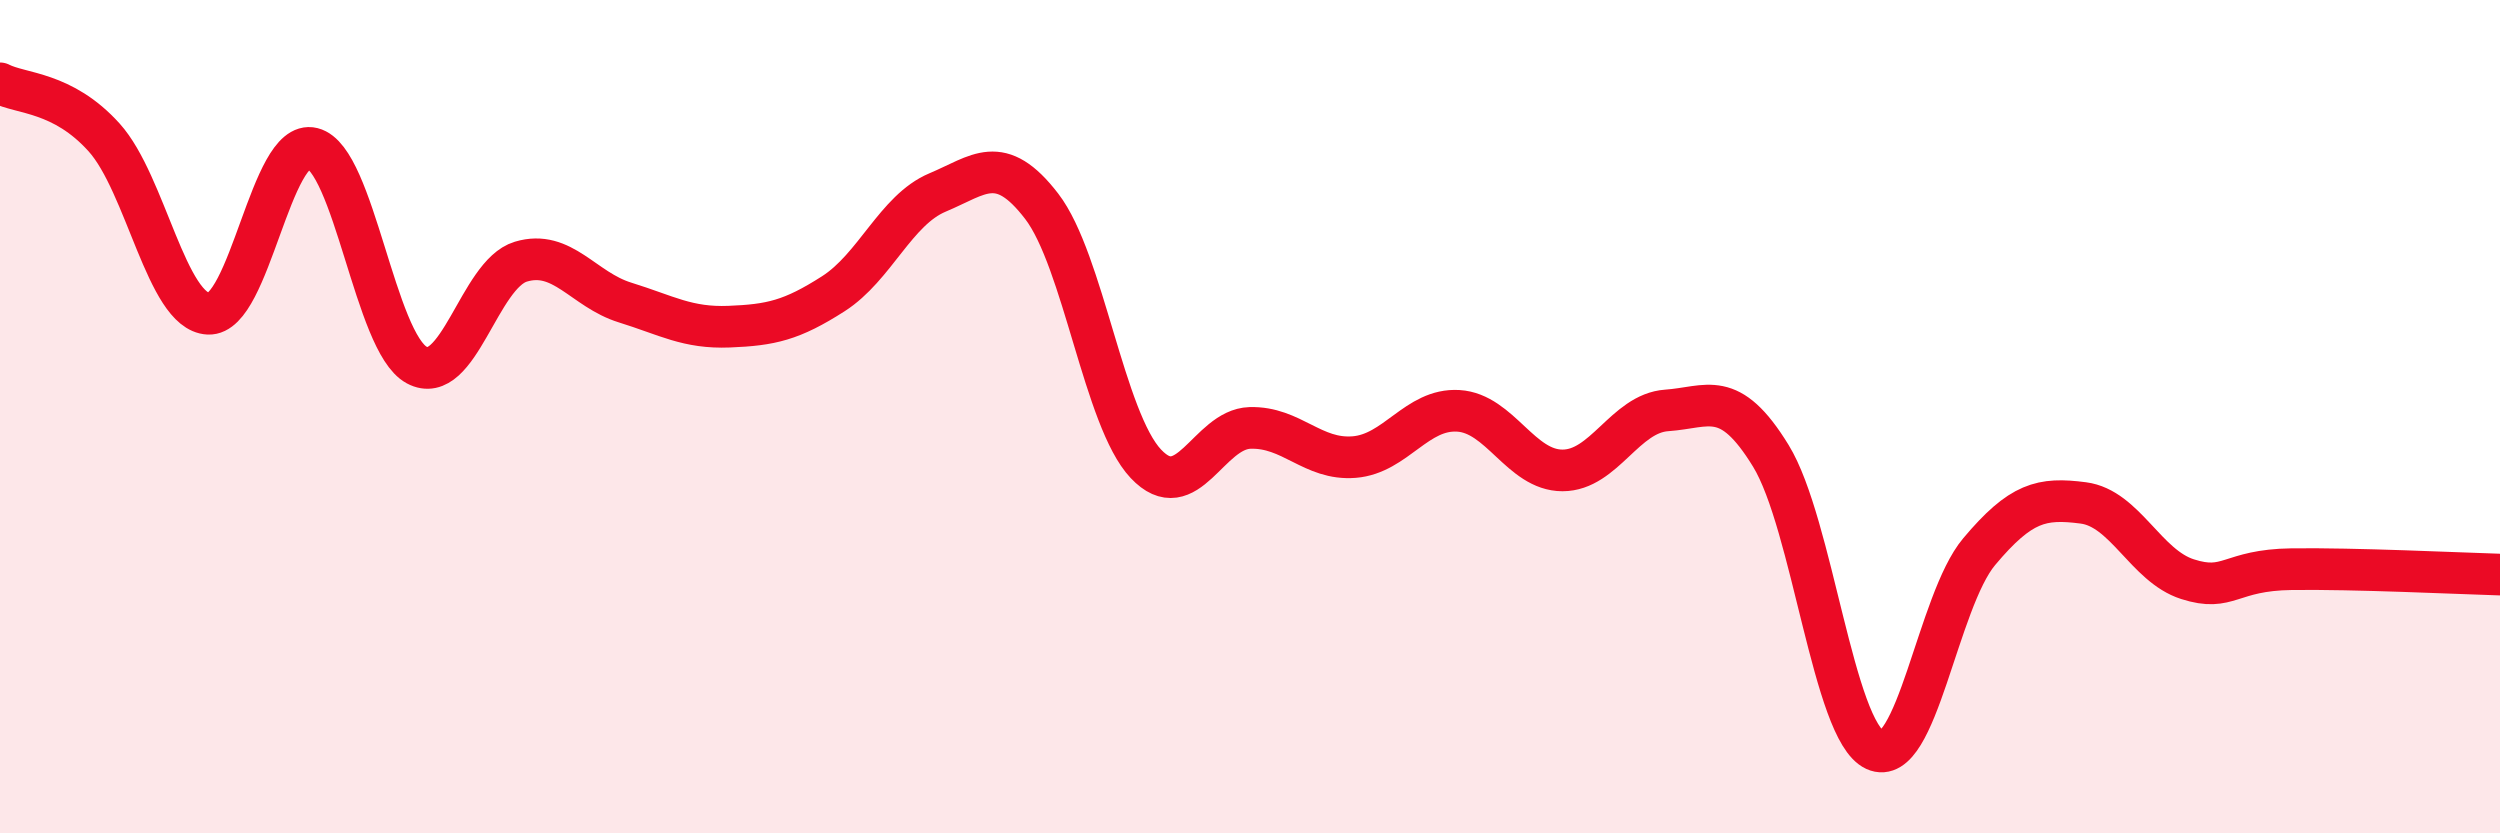 
    <svg width="60" height="20" viewBox="0 0 60 20" xmlns="http://www.w3.org/2000/svg">
      <path
        d="M 0,2 C 0.5,2.26 1.5,2.19 2.5,3.3 C 3.5,4.41 4,7.48 5,7.53 C 6,7.58 6.5,3.31 7.5,3.56 C 8.5,3.81 9,8.22 10,8.76 C 11,9.3 11.5,6.58 12.5,6.28 C 13.5,5.98 14,6.95 15,7.26 C 16,7.57 16.5,7.88 17.5,7.84 C 18.5,7.8 19,7.69 20,7.05 C 21,6.41 21.5,5.04 22.5,4.62 C 23.5,4.2 24,3.65 25,4.95 C 26,6.25 26.5,10.07 27.5,11.13 C 28.5,12.19 29,10.3 30,10.27 C 31,10.24 31.5,11.05 32.5,10.97 C 33.5,10.89 34,9.8 35,9.86 C 36,9.92 36.5,11.29 37.5,11.29 C 38.5,11.29 39,9.92 40,9.85 C 41,9.78 41.5,9.31 42.5,10.94 C 43.5,12.57 44,17.54 45,18 C 46,18.46 46.5,14.43 47.5,13.24 C 48.5,12.05 49,11.94 50,12.07 C 51,12.2 51.5,13.58 52.5,13.9 C 53.5,14.22 53.5,13.68 55,13.66 C 56.5,13.64 59,13.76 60,13.79L60 20L0 20Z"
        fill="#EB0A25"
        opacity="0.1"
        stroke-linecap="round"
        stroke-linejoin="round"
      />
      <path
        d="M 0,2 C 0.5,2.26 1.5,2.19 2.5,3.3 C 3.5,4.41 4,7.48 5,7.53 C 6,7.58 6.5,3.31 7.5,3.56 C 8.5,3.81 9,8.22 10,8.76 C 11,9.3 11.5,6.58 12.5,6.28 C 13.5,5.98 14,6.95 15,7.26 C 16,7.57 16.5,7.88 17.5,7.84 C 18.5,7.8 19,7.69 20,7.05 C 21,6.41 21.5,5.04 22.5,4.62 C 23.5,4.2 24,3.65 25,4.95 C 26,6.25 26.5,10.07 27.5,11.13 C 28.5,12.19 29,10.3 30,10.27 C 31,10.24 31.5,11.05 32.5,10.97 C 33.5,10.89 34,9.8 35,9.86 C 36,9.92 36.5,11.29 37.5,11.29 C 38.5,11.29 39,9.92 40,9.85 C 41,9.78 41.5,9.31 42.5,10.94 C 43.5,12.57 44,17.54 45,18 C 46,18.46 46.5,14.43 47.5,13.24 C 48.5,12.05 49,11.94 50,12.07 C 51,12.2 51.5,13.58 52.5,13.9 C 53.5,14.22 53.5,13.68 55,13.66 C 56.5,13.64 59,13.76 60,13.79"
        stroke="#EB0A25"
        stroke-width="1"
        fill="none"
        stroke-linecap="round"
        stroke-linejoin="round"
      />
    </svg>
  
